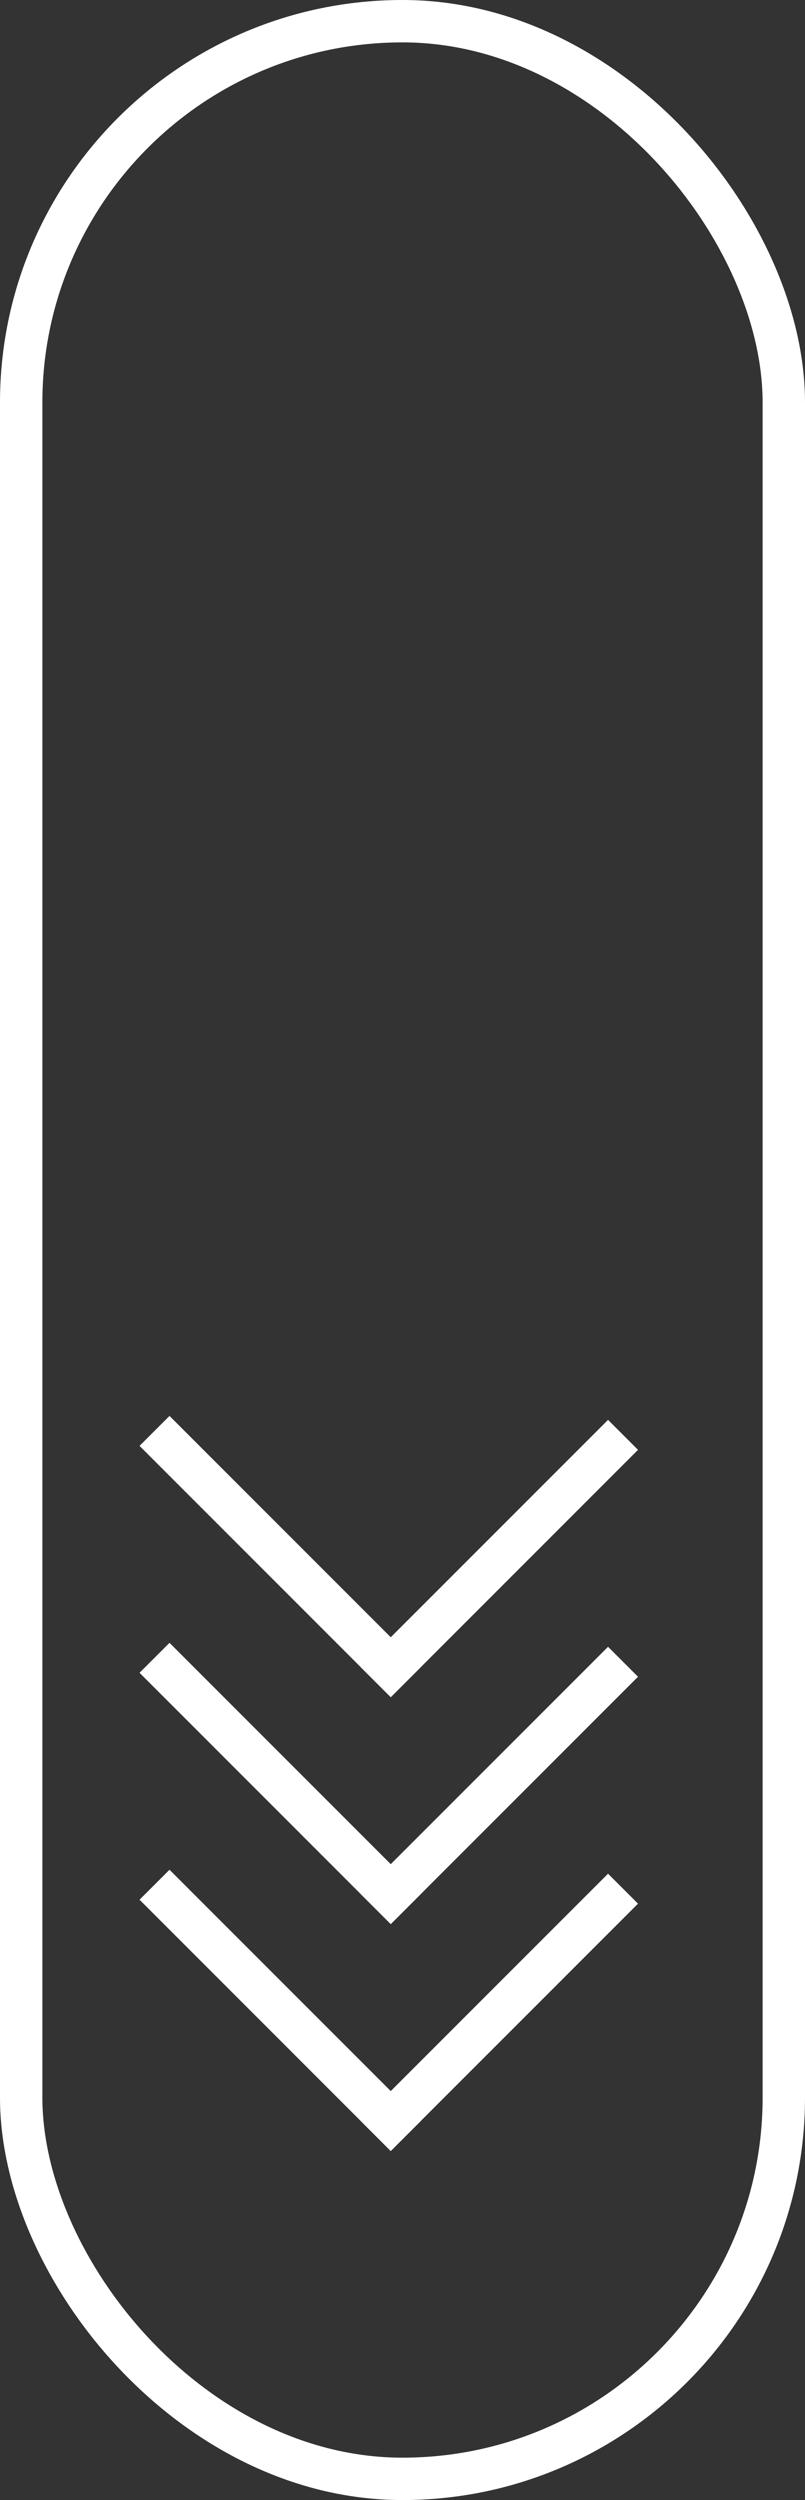 <svg xmlns="http://www.w3.org/2000/svg" width="19" height="59" viewBox="0 0 19 59">
  <rect x="0" y="0" width="19" height="59" fill="#333333" stroke="none"/>
  <g id="Group_912" data-name="Group 912" transform="translate(-0.388 0.389)">
    <g id="Rectangle_2838" data-name="Rectangle 2838" transform="translate(0.388 -0.389)" fill="none" stroke="#fff" stroke-width="1">
      <rect width="19" height="59" rx="9.5" stroke="none"/>
      <rect x="0.5" y="0.5" width="18" height="58" rx="9" fill="none"/>
    </g>
    <g id="Group_909" data-name="Group 909" transform="translate(14.74 39.314) rotate(90)">
      <g id="Group_55" data-name="Group 55" transform="translate(5.13 10.352) rotate(-135)">
        <line id="Line_6" data-name="Line 6" x1="0.001" y2="7.386" transform="translate(0 0)" fill="none" stroke="#fff" stroke-linecap="square" stroke-width="1"/>
        <line id="Line_7" data-name="Line 7" y1="0.001" x2="7.254" transform="translate(0 7.385)" fill="none" stroke="#fff" stroke-linecap="square" stroke-width="1"/>
      </g>
    </g>
    <g id="Group_910" data-name="Group 910" transform="translate(14.74 33.959) rotate(90)">
      <g id="Group_55-2" data-name="Group 55" transform="translate(5.13 10.352) rotate(-135)">
        <line id="Line_6-2" data-name="Line 6" x1="0.001" y2="7.386" transform="translate(0 0)" fill="none" stroke="#fff" stroke-linecap="square" stroke-width="1"/>
        <line id="Line_7-2" data-name="Line 7" y1="0.001" x2="7.254" transform="translate(0 7.385)" fill="none" stroke="#fff" stroke-linecap="square" stroke-width="1"/>
      </g>
    </g>
    <g id="Group_911" data-name="Group 911" transform="translate(14.74 28.604) rotate(90)">
      <g id="Group_55-3" data-name="Group 55" transform="translate(5.13 10.352) rotate(-135)">
        <line id="Line_6-3" data-name="Line 6" x1="0.001" y2="7.386" transform="translate(0 0)" fill="none" stroke="#fff" stroke-linecap="square" stroke-width="1"/>
        <line id="Line_7-3" data-name="Line 7" y1="0.001" x2="7.254" transform="translate(0 7.385)" fill="none" stroke="#fff" stroke-linecap="square" stroke-width="1"/>
      </g>
    </g>
  </g>
</svg>
